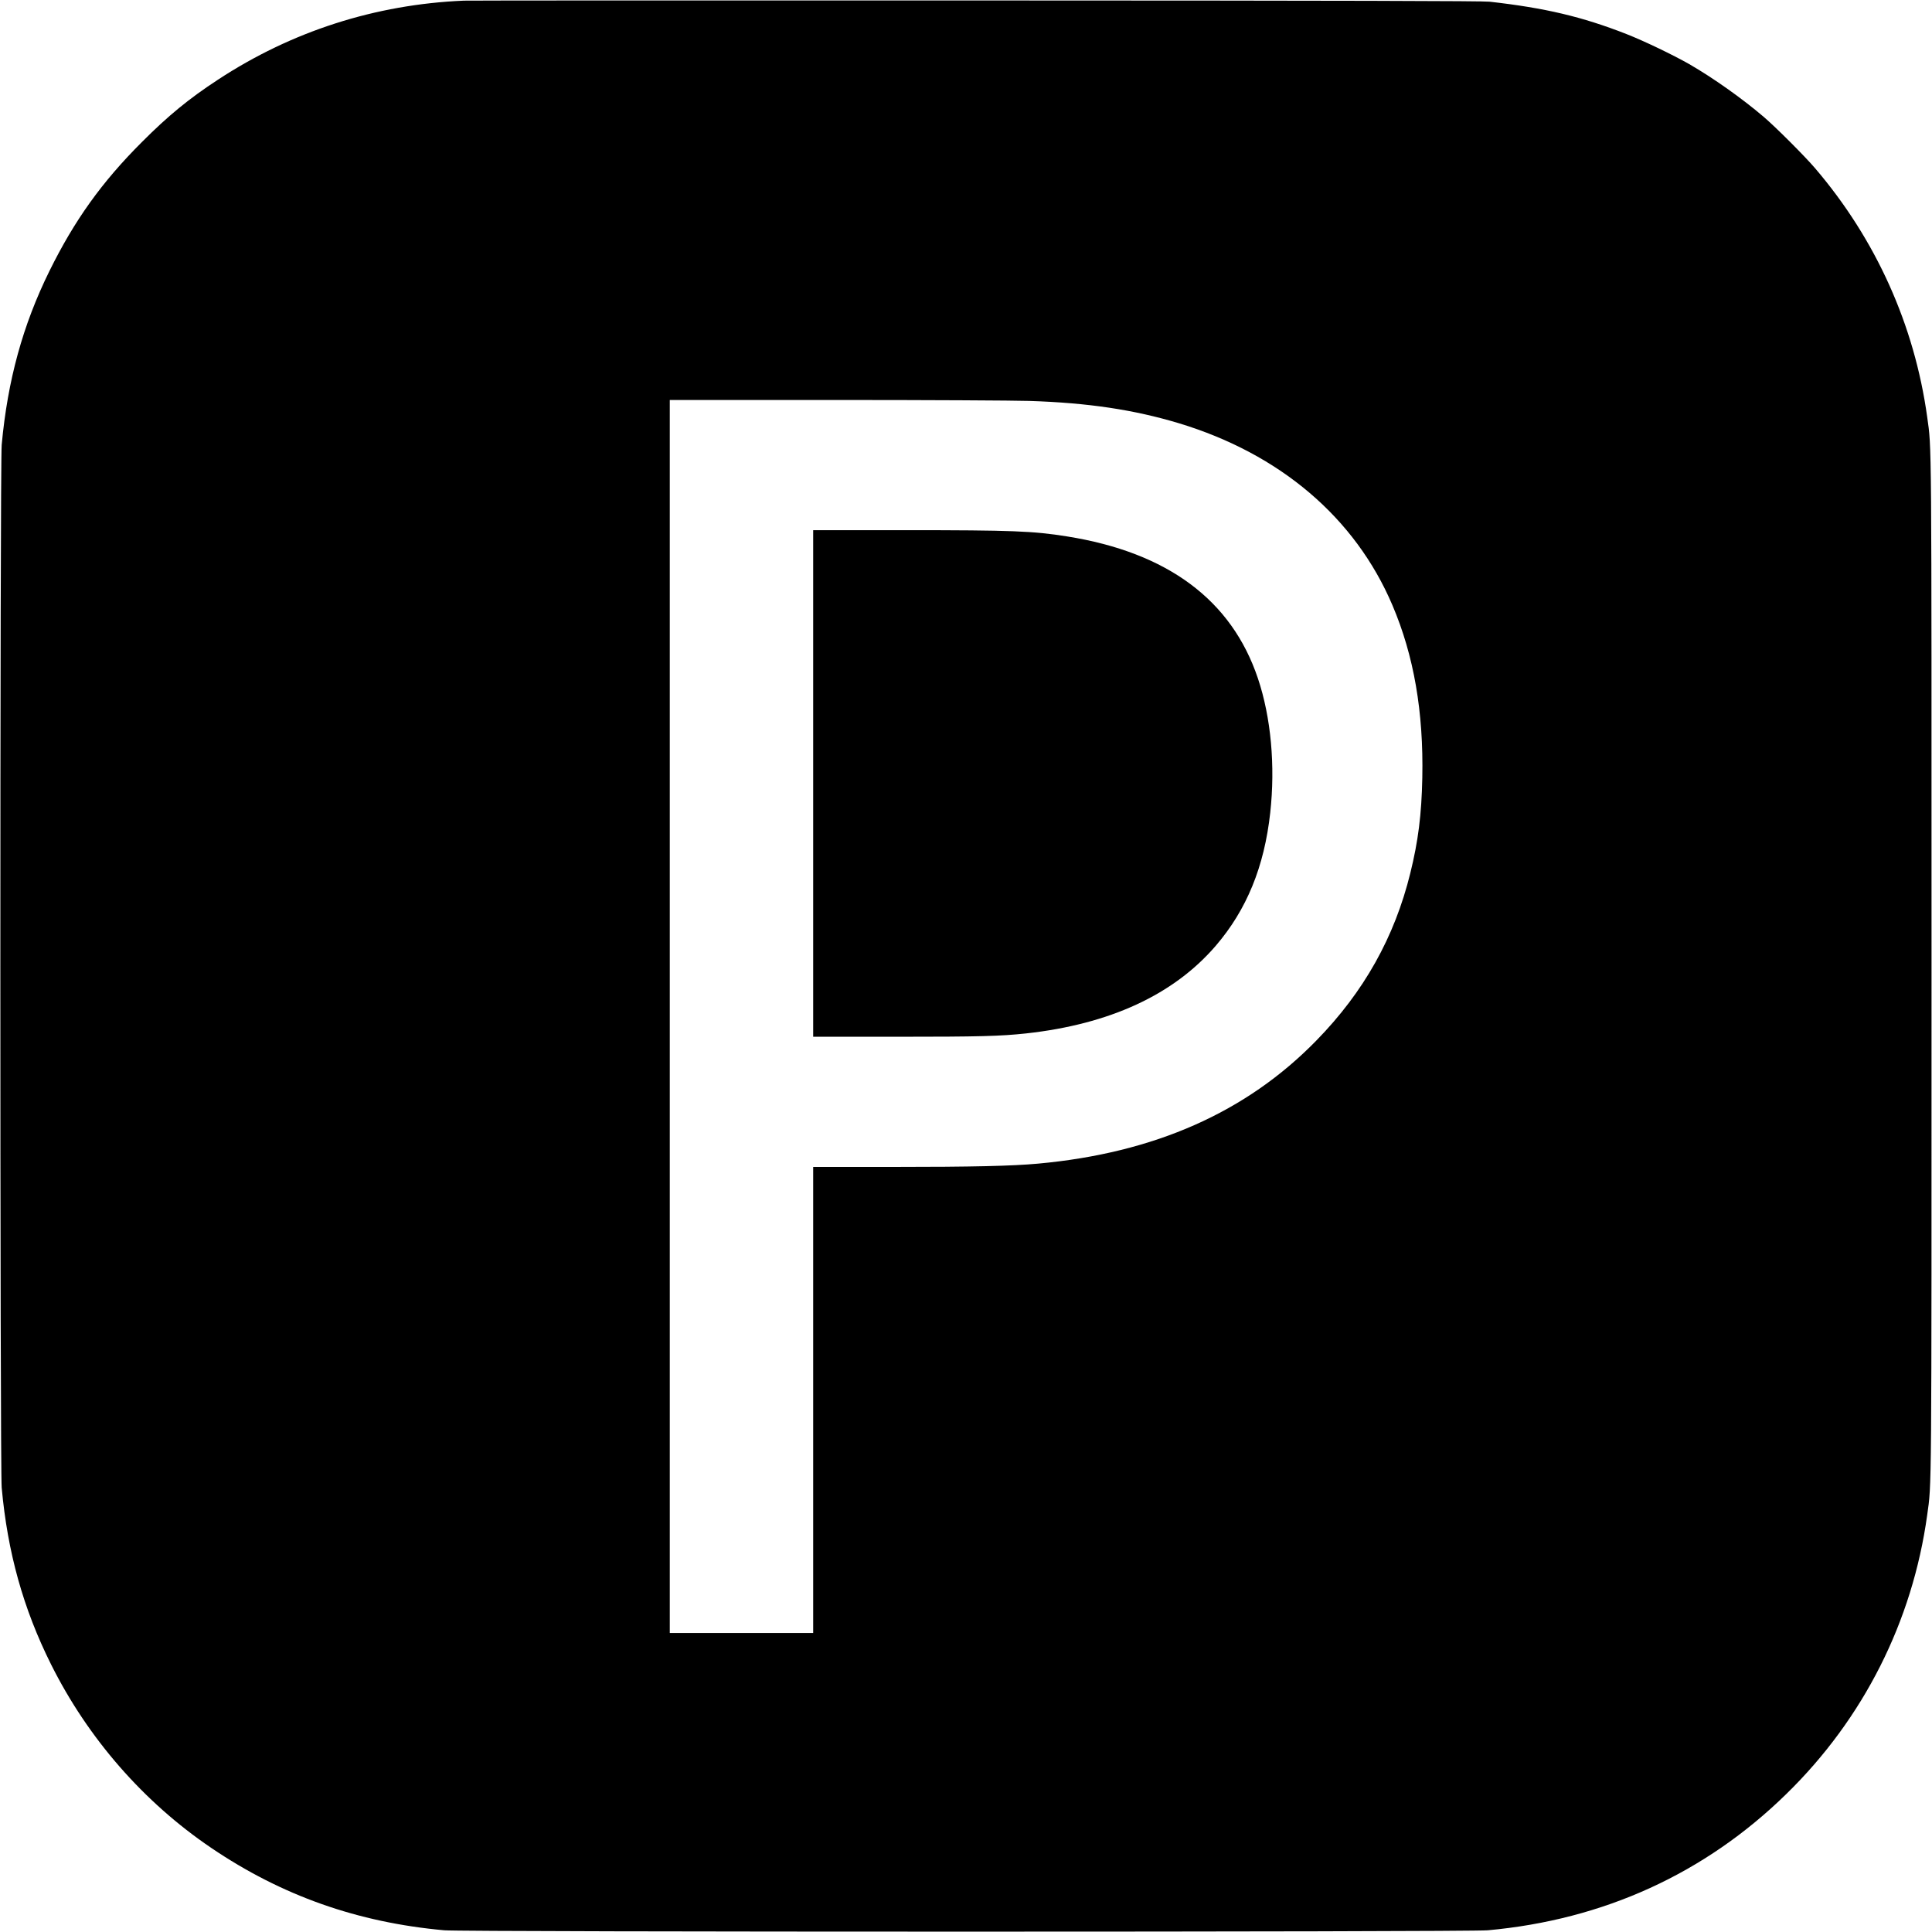 <svg version="1" xmlns="http://www.w3.org/2000/svg" width="2730.667" height="2730.667" viewBox="0 0 2048 2048"><path d="M491.5.7c-93.7 4-182.4 32.5-260.5 83.8-30.6 20-52.8 38.2-80.5 66C108 192.9 79 233.4 52.4 287.3 24.2 344.5 8.1 403 1.8 471.5-.1 492.2-.1 1555.7 1.8 1577c6.2 68.5 22.8 128.2 52.3 187.3 39.1 78.3 98.1 146 169.9 194.6 74.7 50.6 155.1 79 247 87.3 21.4 1.9 1084.6 1.9 1106 0 122.8-11.1 230.5-60.2 316.7-144.6 81.7-79.8 133.6-182.7 149.2-295.6 4.8-34.9 4.6-10 4.6-582s.2-547.1-4.6-582c-13.5-97.4-54.3-188.1-118.7-263.5-11-12.9-41.8-43.7-54.7-54.7-23.1-19.7-53.7-41.3-78.8-55.8-17.6-10-47.8-24.5-66.6-31.9-47-18.4-86.4-27.7-145.1-34.3-7.9-.8-145.1-1.2-545.5-1.3-294.2-.1-538.1 0-542 .2zM1091 425c62.4 2 110.9 9.3 158.5 23.6 107.5 32.5 187 100.2 226.5 192.9 22.8 53.5 33.1 113.1 31.7 183-.8 39.2-4.3 66.9-12.7 101-16.7 67.9-49.1 125.8-99.5 177.4-74.2 76.1-171.6 119.3-295.1 130.6-27.5 2.5-68.7 3.5-155.1 3.5H862v494H710V424h176.3c96.9 0 189 .5 204.7 1z"/><path d="M862 830.5V1099h88.8c87.6 0 109.4-.6 136.6-3.5 88.9-9.7 156.7-41 201.4-93 32.7-38.1 51.4-83.7 57.7-141 5.5-49.8.8-101.2-13.1-142.5-27.9-83-95.7-133.4-202.4-150.4-35.8-5.7-57.8-6.6-171.2-6.6H862v268.5z"/></svg>